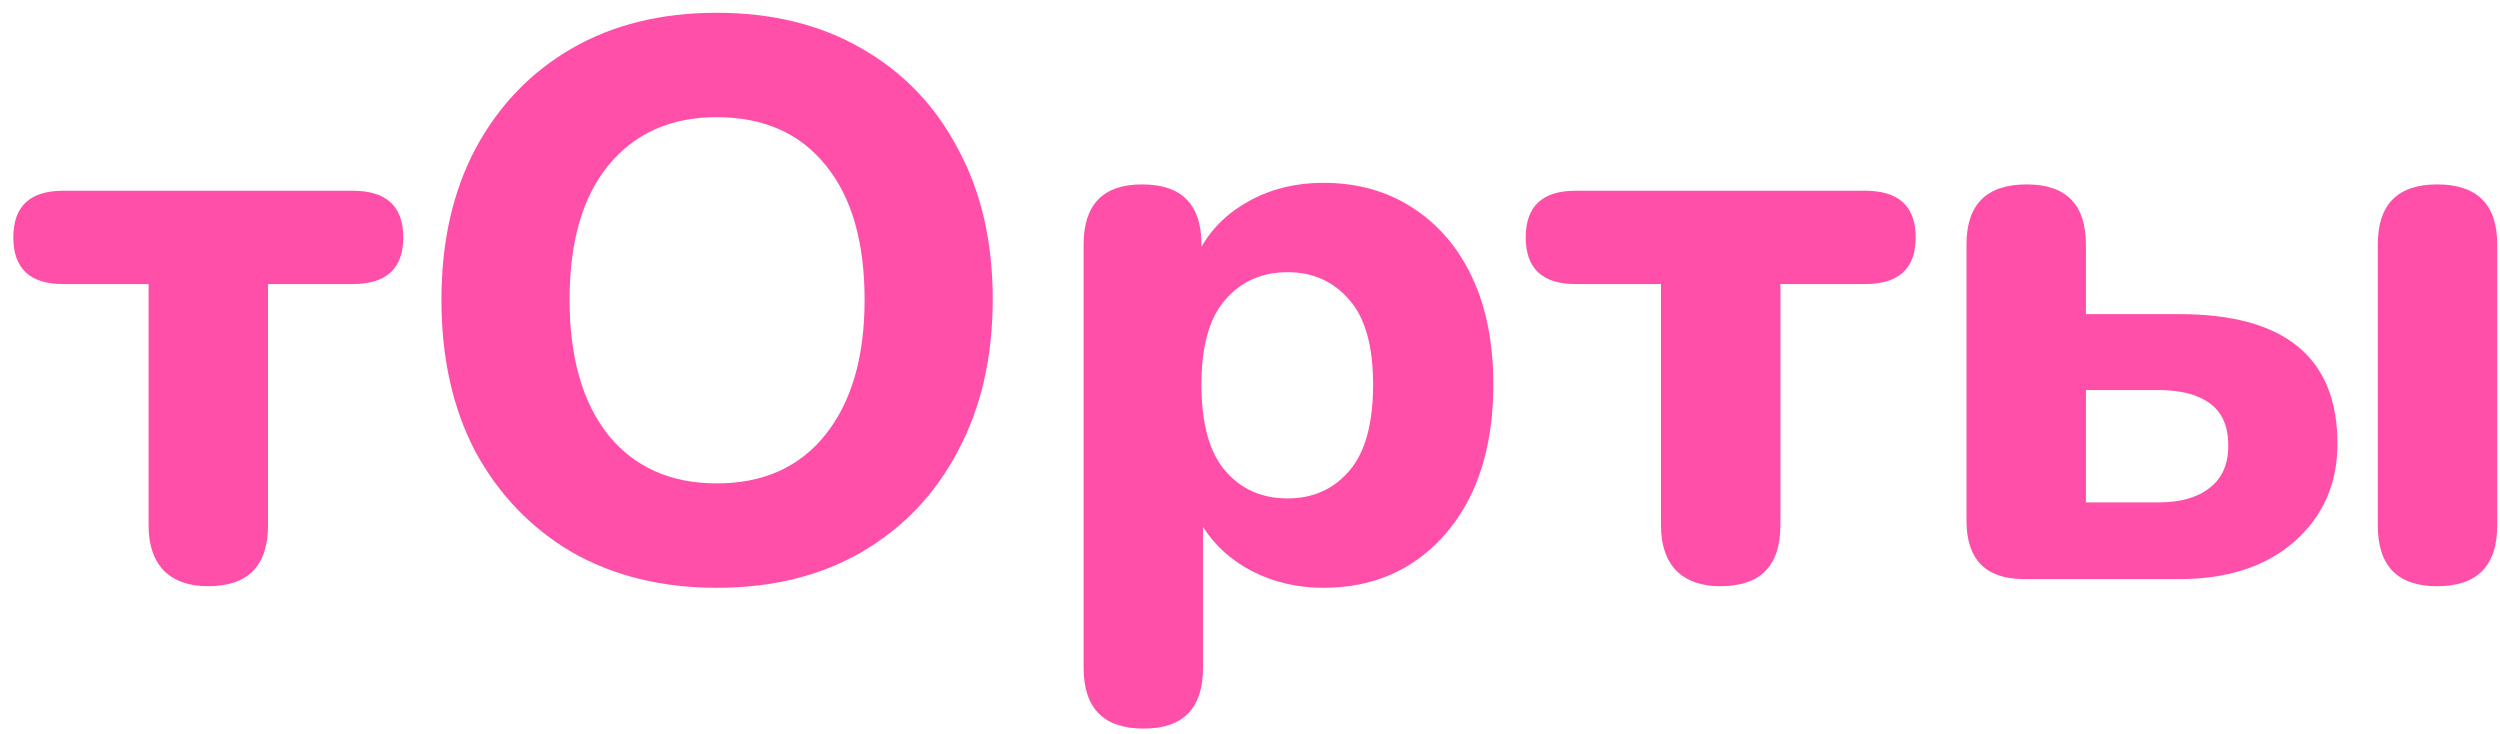 <?xml version="1.0" encoding="UTF-8"?> <svg xmlns="http://www.w3.org/2000/svg" width="177" height="52" viewBox="0 0 177 52" fill="none"> <path d="M14.72 41.504C13.376 41.504 12.331 41.131 11.584 40.384C10.874 39.637 10.52 38.573 10.52 37.192V20.112H4.472C2.12 20.112 0.944 19.011 0.944 16.808C0.944 14.605 2.12 13.504 4.472 13.504H24.968C27.357 13.504 28.552 14.605 28.552 16.808C28.552 19.011 27.357 20.112 24.968 20.112H18.976V37.192C18.976 40.067 17.557 41.504 14.72 41.504Z" fill="#FF4FA9"></path> <path d="M50.741 41.616C46.858 41.616 43.442 40.776 40.493 39.096C37.581 37.379 35.304 35.008 33.661 31.984C32.056 28.923 31.253 25.339 31.253 21.232C31.253 17.125 32.056 13.56 33.661 10.536C35.304 7.475 37.581 5.104 40.493 3.424C43.405 1.744 46.821 0.904 50.741 0.904C54.661 0.904 58.077 1.744 60.989 3.424C63.938 5.104 66.216 7.475 67.821 10.536C69.464 13.56 70.285 17.107 70.285 21.176C70.285 25.283 69.464 28.867 67.821 31.928C66.216 34.989 63.938 37.379 60.989 39.096C58.077 40.776 54.661 41.616 50.741 41.616ZM50.741 34.224C54.026 34.224 56.584 33.085 58.413 30.808C60.28 28.493 61.213 25.301 61.213 21.232C61.213 17.125 60.298 13.952 58.469 11.712C56.64 9.435 54.064 8.296 50.741 8.296C47.493 8.296 44.936 9.435 43.069 11.712C41.24 13.952 40.325 17.125 40.325 21.232C40.325 25.301 41.24 28.493 43.069 30.808C44.936 33.085 47.493 34.224 50.741 34.224Z" fill="#FF4FA9"></path> <path d="M80.975 51.584C78.138 51.584 76.719 50.147 76.719 47.272V17.312C76.719 14.475 78.101 13.056 80.863 13.056C83.663 13.056 85.063 14.475 85.063 17.312V17.48C85.847 16.099 87.005 14.997 88.535 14.176C90.066 13.355 91.783 12.944 93.687 12.944C96.077 12.944 98.167 13.523 99.959 14.68C101.789 15.837 103.207 17.48 104.215 19.608C105.223 21.736 105.727 24.275 105.727 27.224C105.727 30.173 105.223 32.731 104.215 34.896C103.207 37.024 101.789 38.685 99.959 39.88C98.167 41.037 96.077 41.616 93.687 41.616C91.858 41.616 90.178 41.224 88.647 40.44C87.154 39.656 85.997 38.611 85.175 37.304V47.272C85.175 50.147 83.775 51.584 80.975 51.584ZM91.167 35.288C92.959 35.288 94.415 34.635 95.535 33.328C96.655 32.021 97.215 29.987 97.215 27.224C97.215 24.499 96.655 22.501 95.535 21.232C94.415 19.925 92.959 19.272 91.167 19.272C89.338 19.272 87.863 19.925 86.743 21.232C85.623 22.501 85.063 24.499 85.063 27.224C85.063 29.987 85.623 32.021 86.743 33.328C87.863 34.635 89.338 35.288 91.167 35.288Z" fill="#FF4FA9"></path> <path d="M121.798 41.504C120.454 41.504 119.409 41.131 118.662 40.384C117.953 39.637 117.598 38.573 117.598 37.192V20.112H111.55C109.198 20.112 108.022 19.011 108.022 16.808C108.022 14.605 109.198 13.504 111.55 13.504H132.046C134.435 13.504 135.63 14.605 135.63 16.808C135.63 19.011 134.435 20.112 132.046 20.112H126.054V37.192C126.054 40.067 124.635 41.504 121.798 41.504Z" fill="#FF4FA9"></path> <path d="M143.315 41C140.59 41 139.227 39.619 139.227 36.856V17.312C139.227 14.475 140.646 13.056 143.483 13.056C146.283 13.056 147.683 14.475 147.683 17.312V22.24H154.291C161.758 22.24 165.491 25.301 165.491 31.424C165.491 34.261 164.464 36.576 162.411 38.368C160.395 40.123 157.688 41 154.291 41H143.315ZM172.547 41.504C169.747 41.504 168.347 40.067 168.347 37.192V17.312C168.347 14.475 169.747 13.056 172.547 13.056C175.384 13.056 176.803 14.475 176.803 17.312V37.192C176.803 40.067 175.384 41.504 172.547 41.504ZM147.683 35.568H152.835C154.366 35.568 155.56 35.232 156.419 34.56C157.315 33.888 157.763 32.88 157.763 31.536C157.763 30.192 157.334 29.203 156.475 28.568C155.616 27.933 154.403 27.616 152.835 27.616H147.683V35.568Z" fill="#FF4FA9"></path> </svg> 